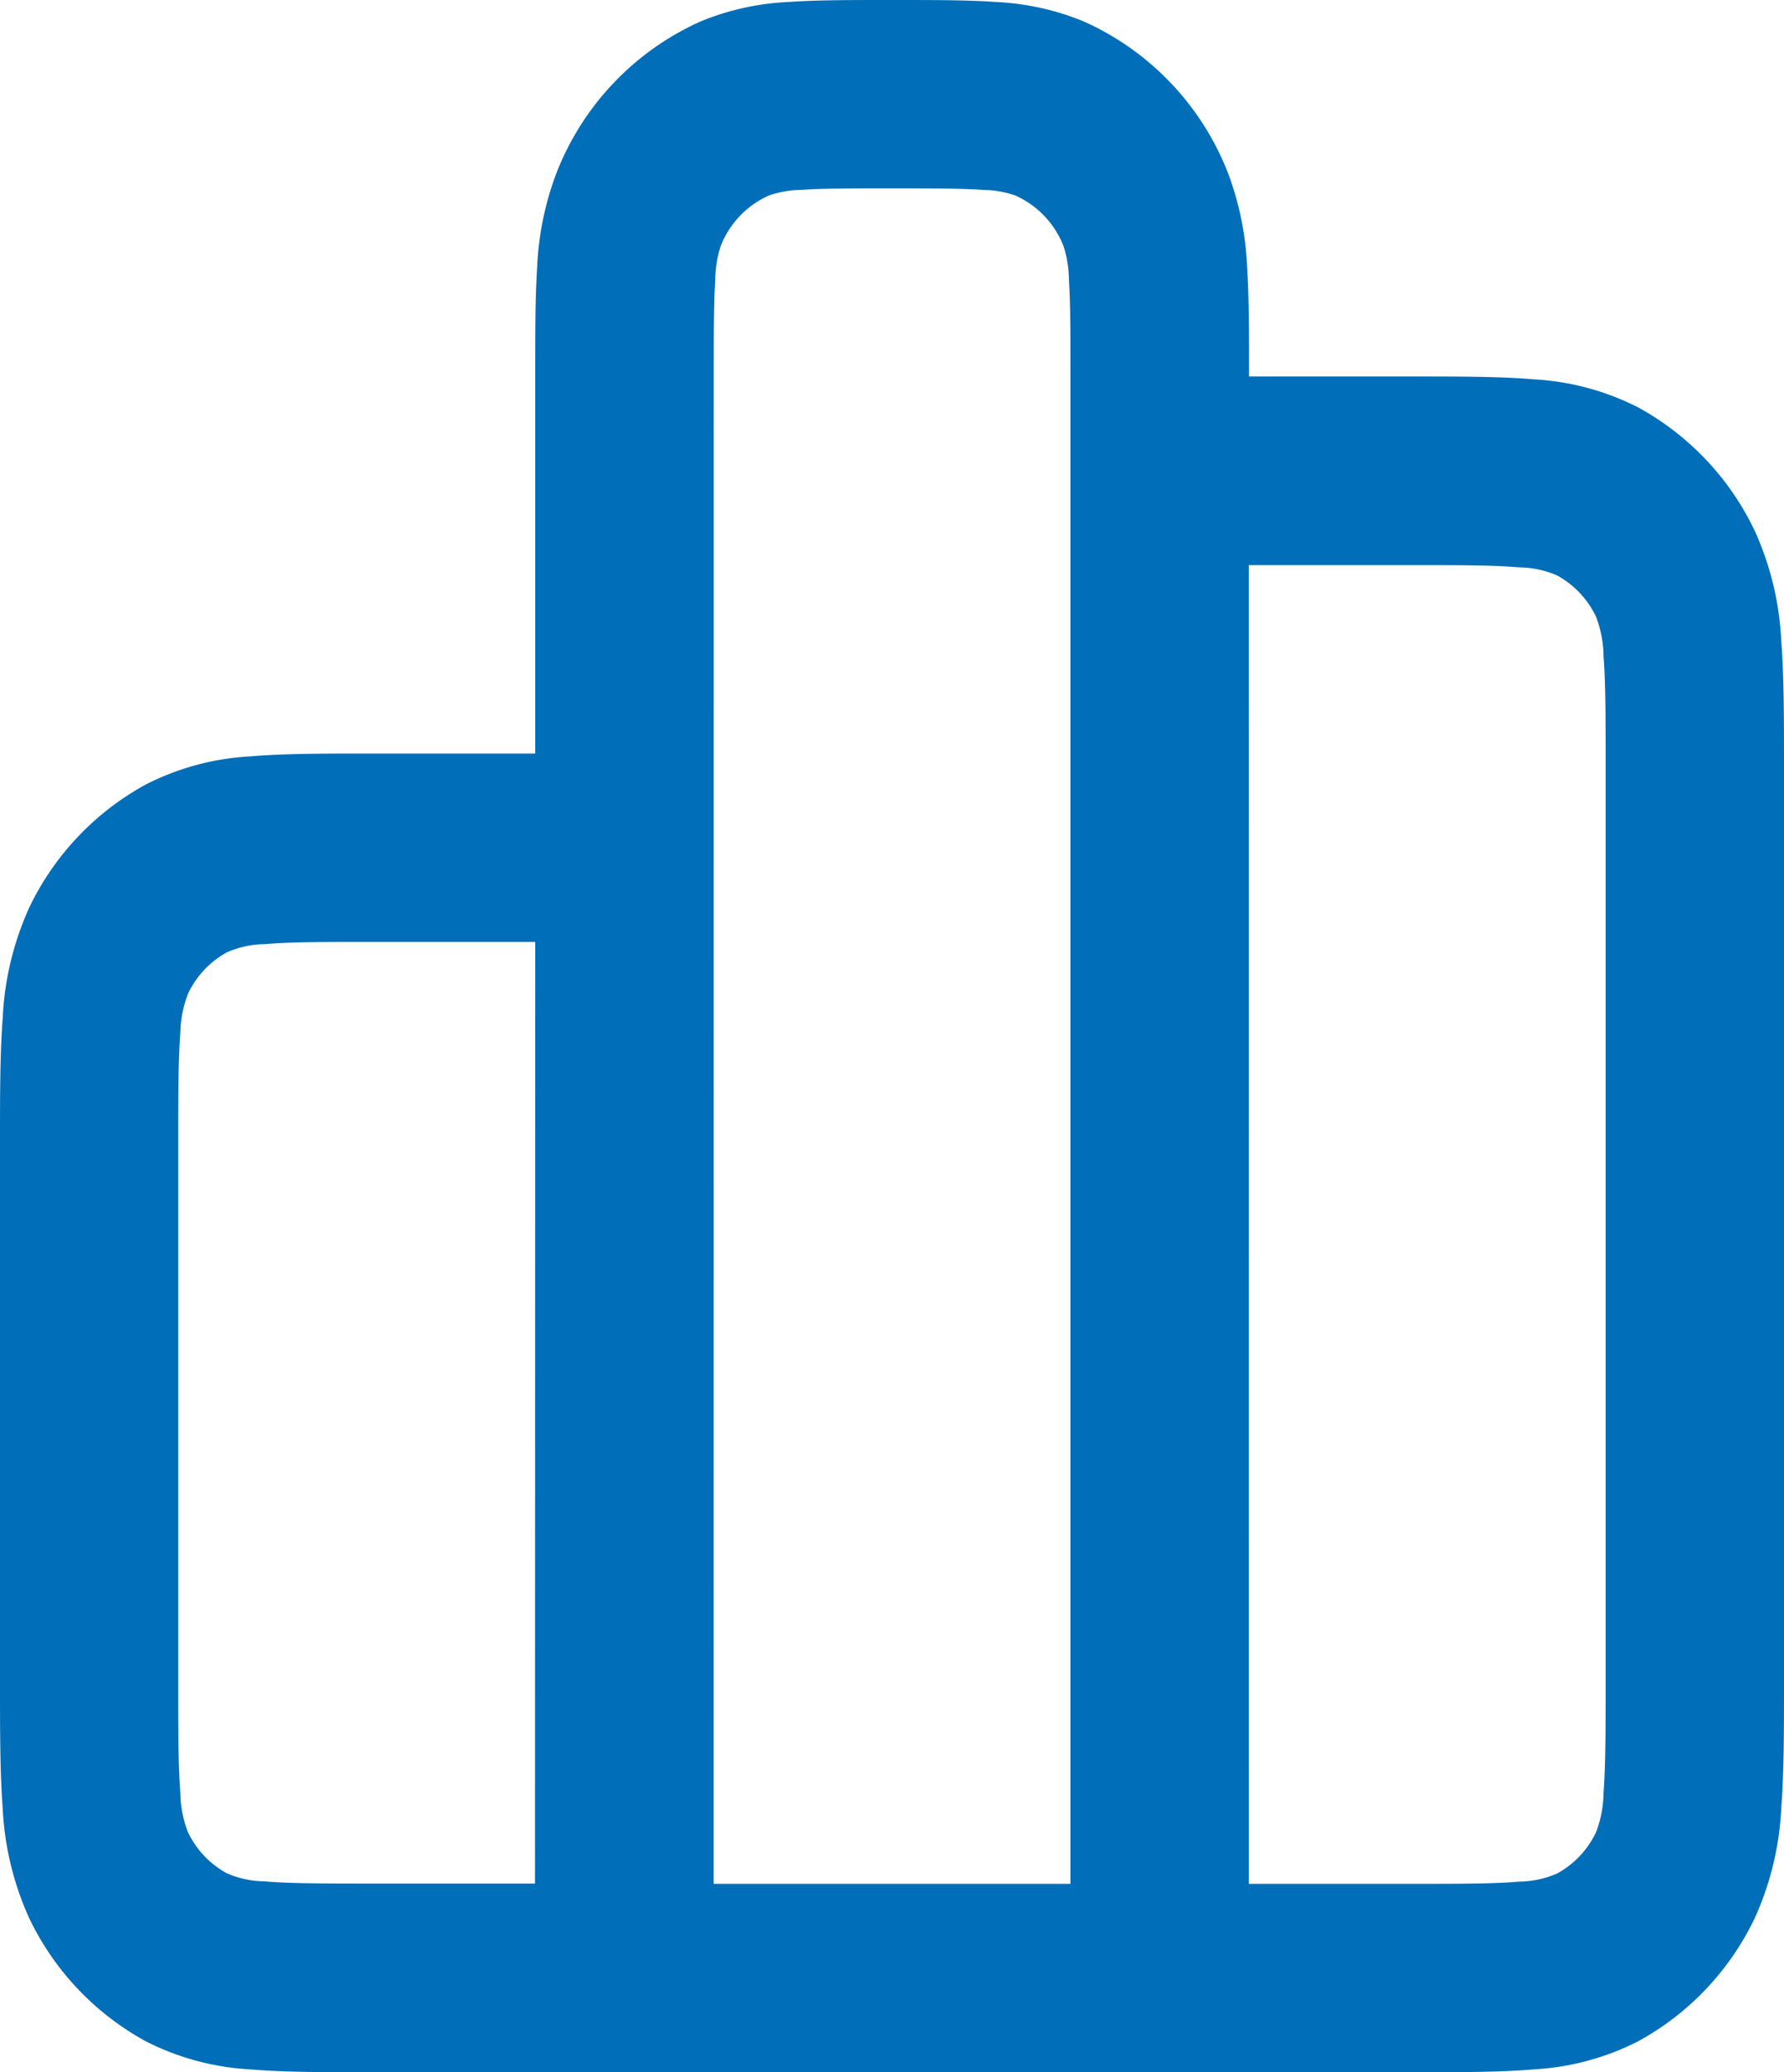 <svg xmlns="http://www.w3.org/2000/svg" width="28.689" height="33.306" viewBox="0 0 28.689 33.306">
  <g id="noun-top-4903793" transform="translate(-2)">
    <path id="Path_25300" data-name="Path 25300" d="M16.3,0h.092c.629,0,1.172,0,1.622.032a4.205,4.205,0,0,1,1.414.313A4.429,4.429,0,0,1,21.755,2.8a4.874,4.874,0,0,1,.3,1.492c.031.474.031,1.047.031,1.711v.048H24.72c.756,0,1.409,0,1.946.046a4.2,4.2,0,0,1,1.674.449A4.43,4.43,0,0,1,30.22,8.535a4.831,4.831,0,0,1,.425,1.767c.044.567.044,1.256.044,2.054v14.65c0,.8,0,1.486-.044,2.053a4.831,4.831,0,0,1-.425,1.767,4.429,4.429,0,0,1-1.881,1.985,4.2,4.2,0,0,1-1.674.449c-.537.046-1.19.046-1.946.046H7.969c-.756,0-1.408,0-1.946-.046a4.2,4.2,0,0,1-1.674-.449,4.429,4.429,0,0,1-1.881-1.985,4.831,4.831,0,0,1-.425-1.767C2,28.492,2,27.8,2,27.006V18.411c0-.8,0-1.487.044-2.054a4.831,4.831,0,0,1,.425-1.767A4.43,4.43,0,0,1,4.35,12.606a4.2,4.2,0,0,1,1.674-.449c.537-.046,1.19-.046,1.946-.046h2.637v-6.1c0-.664,0-1.237.031-1.711a4.869,4.869,0,0,1,.3-1.492A4.43,4.43,0,0,1,13.263.346,4.2,4.2,0,0,1,14.677.032C15.126,0,15.669,0,16.3,0ZM10.607,15.139H8.025c-.827,0-1.361,0-1.767.036a1.563,1.563,0,0,0-.605.129,1.476,1.476,0,0,0-.627.662A1.806,1.806,0,0,0,4.9,16.6c-.033.429-.034.993-.034,1.865v8.478c0,.873,0,1.436.034,1.865a1.806,1.806,0,0,0,.122.639,1.476,1.476,0,0,0,.627.662,1.563,1.563,0,0,0,.605.129c.406.035.94.036,1.767.036h2.582Zm2.869,15.139h5.738V6.056c0-.726,0-1.195-.024-1.554a1.847,1.847,0,0,0-.085-.54,1.477,1.477,0,0,0-.776-.819,1.588,1.588,0,0,0-.511-.09c-.34-.024-.784-.025-1.472-.025s-1.132,0-1.472.025a1.588,1.588,0,0,0-.511.09,1.477,1.477,0,0,0-.776.819,1.847,1.847,0,0,0-.085.54c-.023.359-.024.828-.024,1.554Zm8.607,0h2.582c.827,0,1.361,0,1.768-.036a1.564,1.564,0,0,0,.605-.129,1.476,1.476,0,0,0,.627-.662,1.806,1.806,0,0,0,.122-.639c.033-.429.034-.993.034-1.865V12.414c0-.873,0-1.436-.034-1.865a1.805,1.805,0,0,0-.122-.639,1.477,1.477,0,0,0-.627-.662,1.565,1.565,0,0,0-.605-.129c-.407-.035-.94-.036-1.768-.036H22.082Z" transform="translate(0 0)" fill="#006eb8" fill-rule="evenodd"/>
  </g>
</svg>
